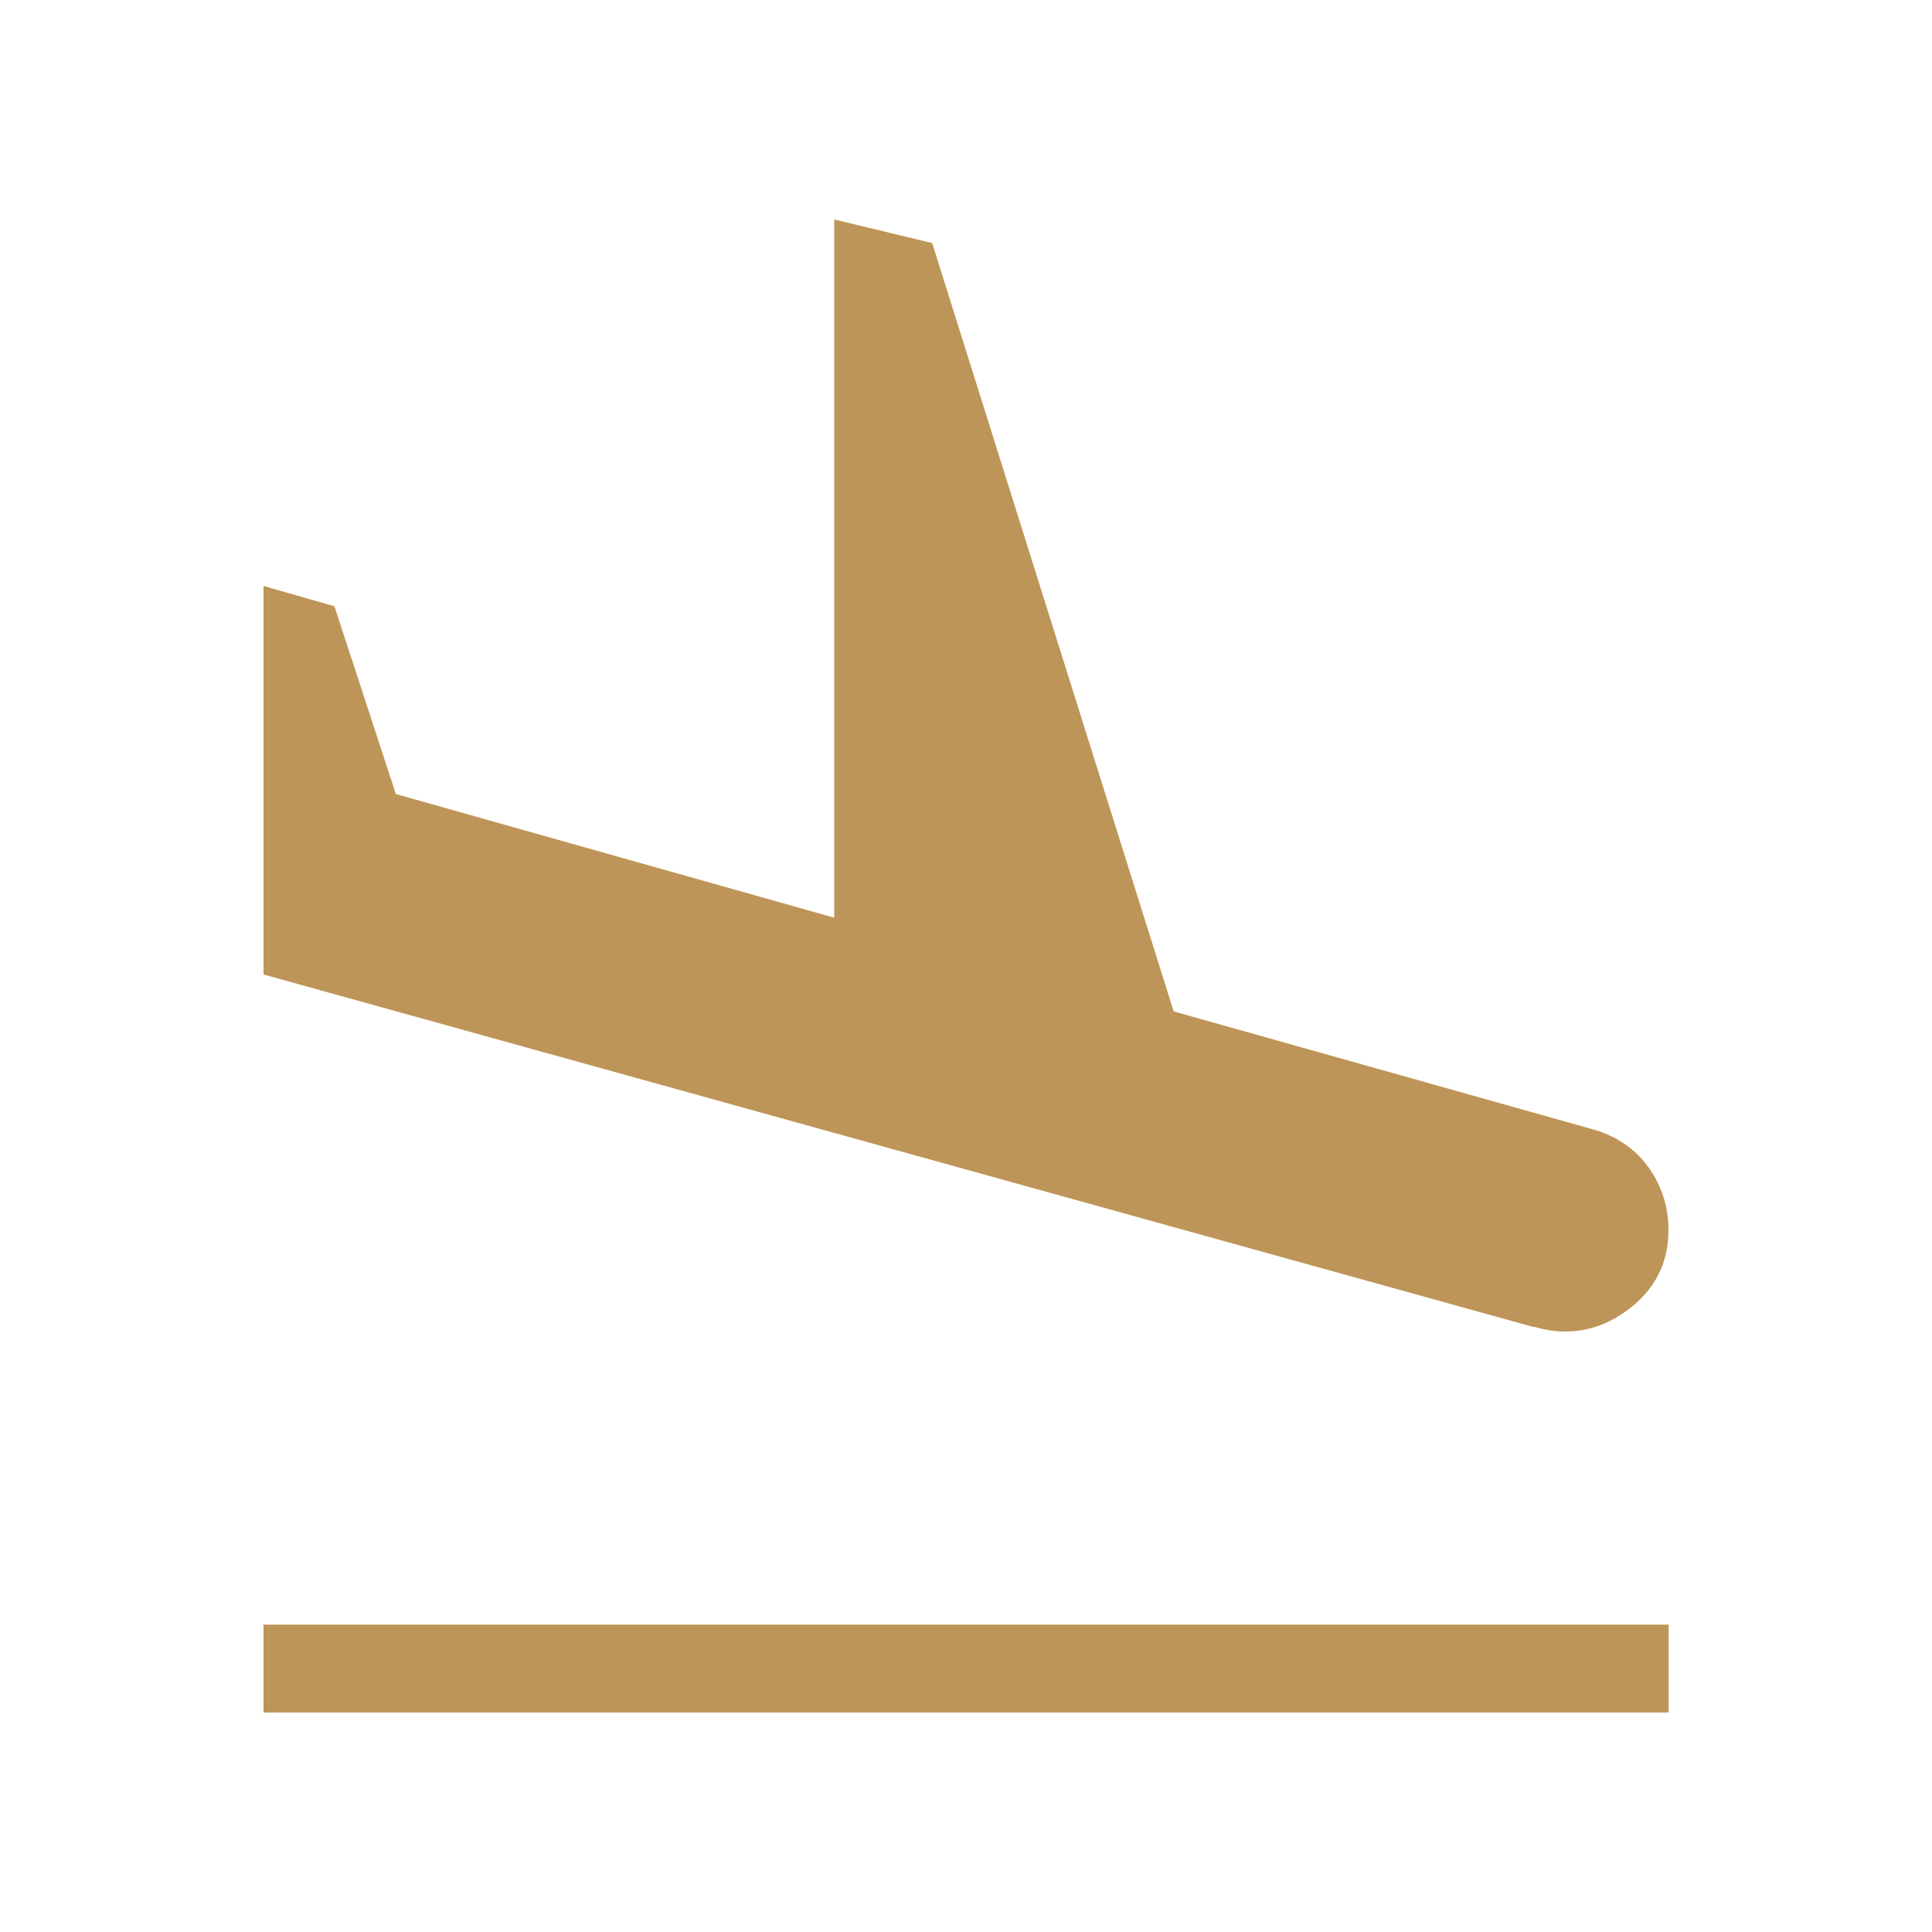 <?xml version="1.0" encoding="UTF-8"?>
<svg id="Layer_1" data-name="Layer 1" xmlns="http://www.w3.org/2000/svg" version="1.1" viewBox="0 0 100 100">
  <defs>
    <style>
      .cls-1 {
        fill: #be9558;
        stroke-width: 0px;
      }
    </style>
  </defs>
  <path class="cls-1" d="M79.39,68.69L13.64,50.44v-20.11l3.67,1.05,3.18,9.72,22.69,6.4V11.36l5.07,1.22,12.5,39.77,21.68,6.1c1.22.34,2.18.99,2.88,1.95s1.05,2.06,1.05,3.27c0,1.74-.73,3.14-2.19,4.19-1.46,1.05-3.06,1.32-4.78.81ZM13.64,88.64v-4.55h72.73v4.55H13.64Z"/>
</svg>